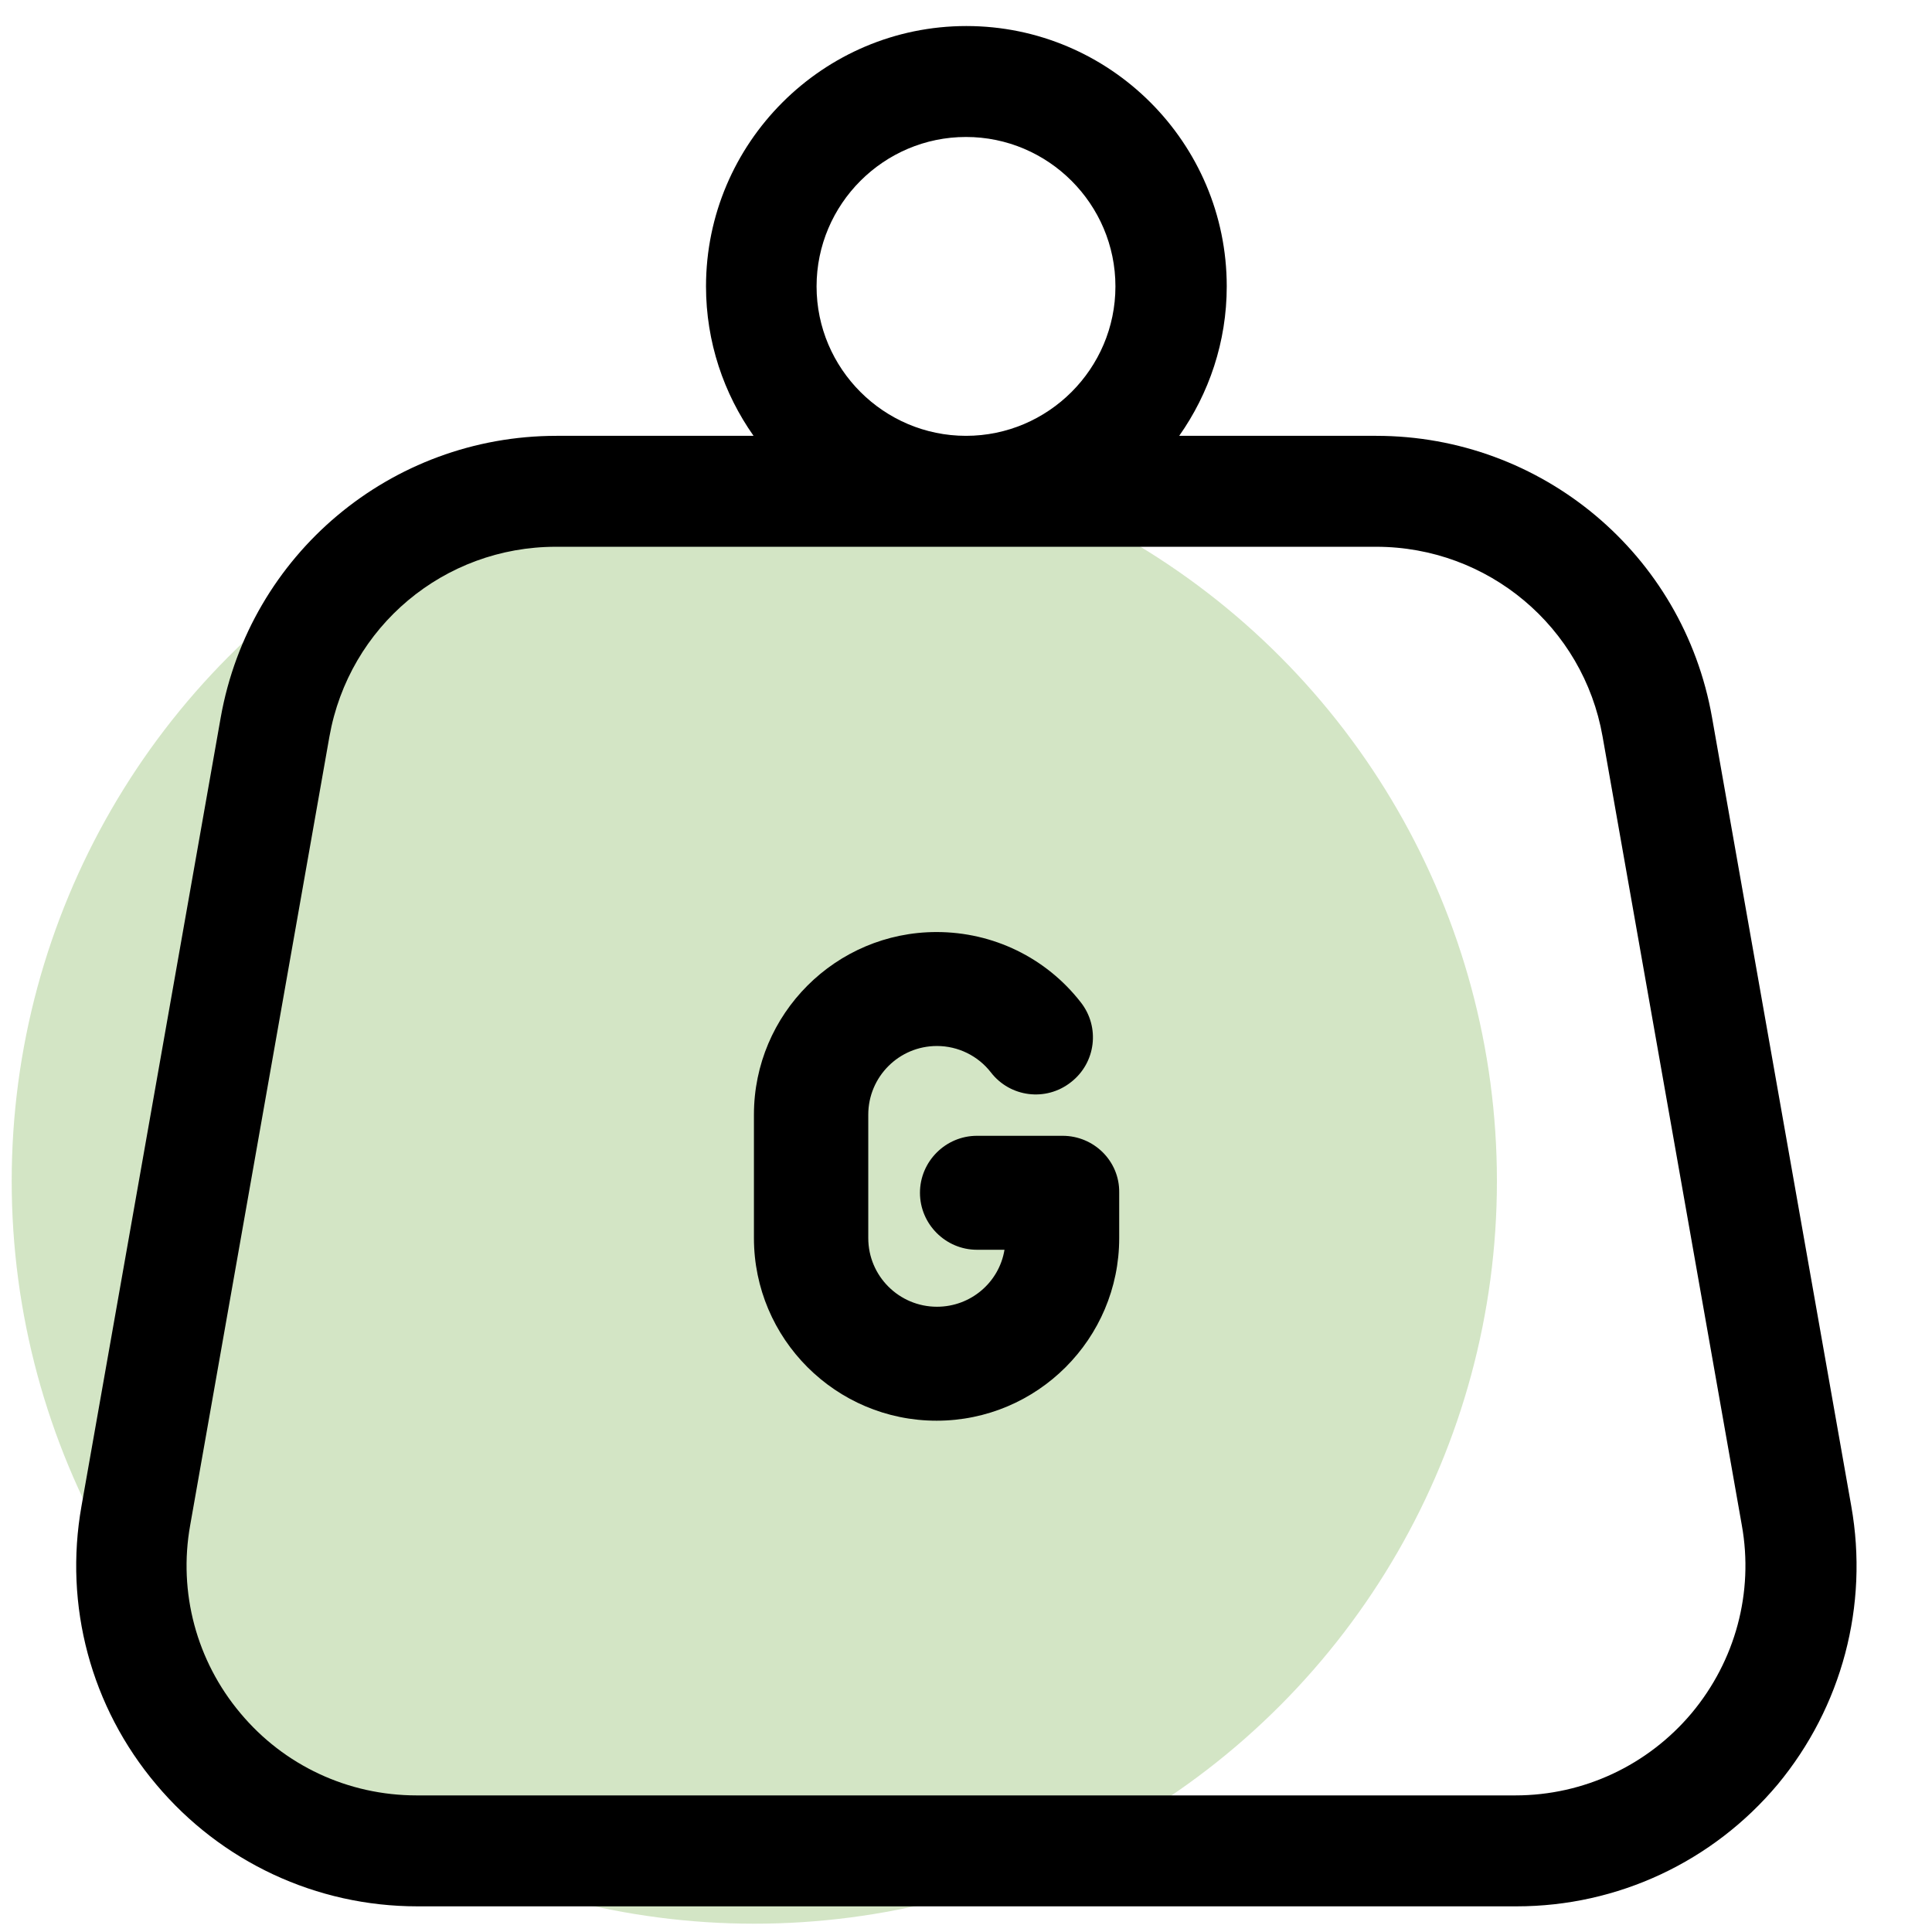 <?xml version="1.0" encoding="utf-8"?>
<!-- Generator: Adobe Illustrator 27.2.0, SVG Export Plug-In . SVG Version: 6.00 Build 0)  -->
<svg version="1.1" id="Capa_1" xmlns="http://www.w3.org/2000/svg" xmlns:xlink="http://www.w3.org/1999/xlink" x="0px" y="0px"
	 viewBox="0 0 512 512" style="enable-background:new 0 0 512 512;" xml:space="preserve">
<style type="text/css">
	.st0{opacity:0.23;fill:#3F8E02;}
</style>
<circle class="st0" cx="199.9" cy="313" r="196.8"/>
<g>
	<g>
		<path d="M490.6,399.1l-36.9-209c-7.6-43.2-45.1-74.6-89-74.6h-52.2c7.9-11.2,12.6-24.9,12.6-39.6c0-38.1-31-69-69-69s-69,31-69,69
			c0,14.7,4.7,28.4,12.6,39.6h-52.2c-43.9,0-81.3,31.4-89,74.6l-36.9,209c-4.7,26.4,2.5,53.3,19.8,73.8
			c17.2,20.5,42.4,32.3,69.2,32.3h291.3c26.8,0,52-11.8,69.2-32.3C488.1,452.4,495.3,425.5,490.6,399.1z M256,36.3
			c21.8,0,39.6,17.8,39.6,39.6s-17.8,39.6-39.6,39.6s-39.6-17.8-39.6-39.6S234.2,36.3,256,36.3z M448.3,454
			c-11.6,13.8-28.6,21.8-46.7,21.8H110.4c-18.1,0-35.1-7.9-46.7-21.8c-11.6-13.8-16.5-32-13.3-49.8l36.9-209
			c5.2-29.2,30.4-50.3,60-50.3h217.4c29.6,0,54.9,21.2,60,50.3l36.9,209C464.8,422,459.9,440.1,448.3,454z"/>
	</g>
</g>
<g>
	<g>
		<path d="M281.6,301h-22.7c-8.3,0-15.1,6.8-15.1,15.1s6.8,15.1,15.1,15.1h7.3c-1.4,8.6-8.9,15.1-17.9,15.1
			c-10,0-18.2-8.1-18.2-18.2v-32.7c0-10,8.1-18.2,18.2-18.2c5.6,0,10.9,2.6,14.3,7c5.1,6.6,14.6,7.8,21.2,2.6
			c6.6-5.1,7.8-14.6,2.6-21.2c-9.2-11.8-23.2-18.6-38.2-18.6c-26.7,0-48.4,21.7-48.4,48.4v32.7c0,26.7,21.7,48.4,48.4,48.4
			s48.4-21.7,48.4-48.4v-12.1C296.7,307.7,289.9,301,281.6,301z"/>
	</g>
</g>
</svg>

